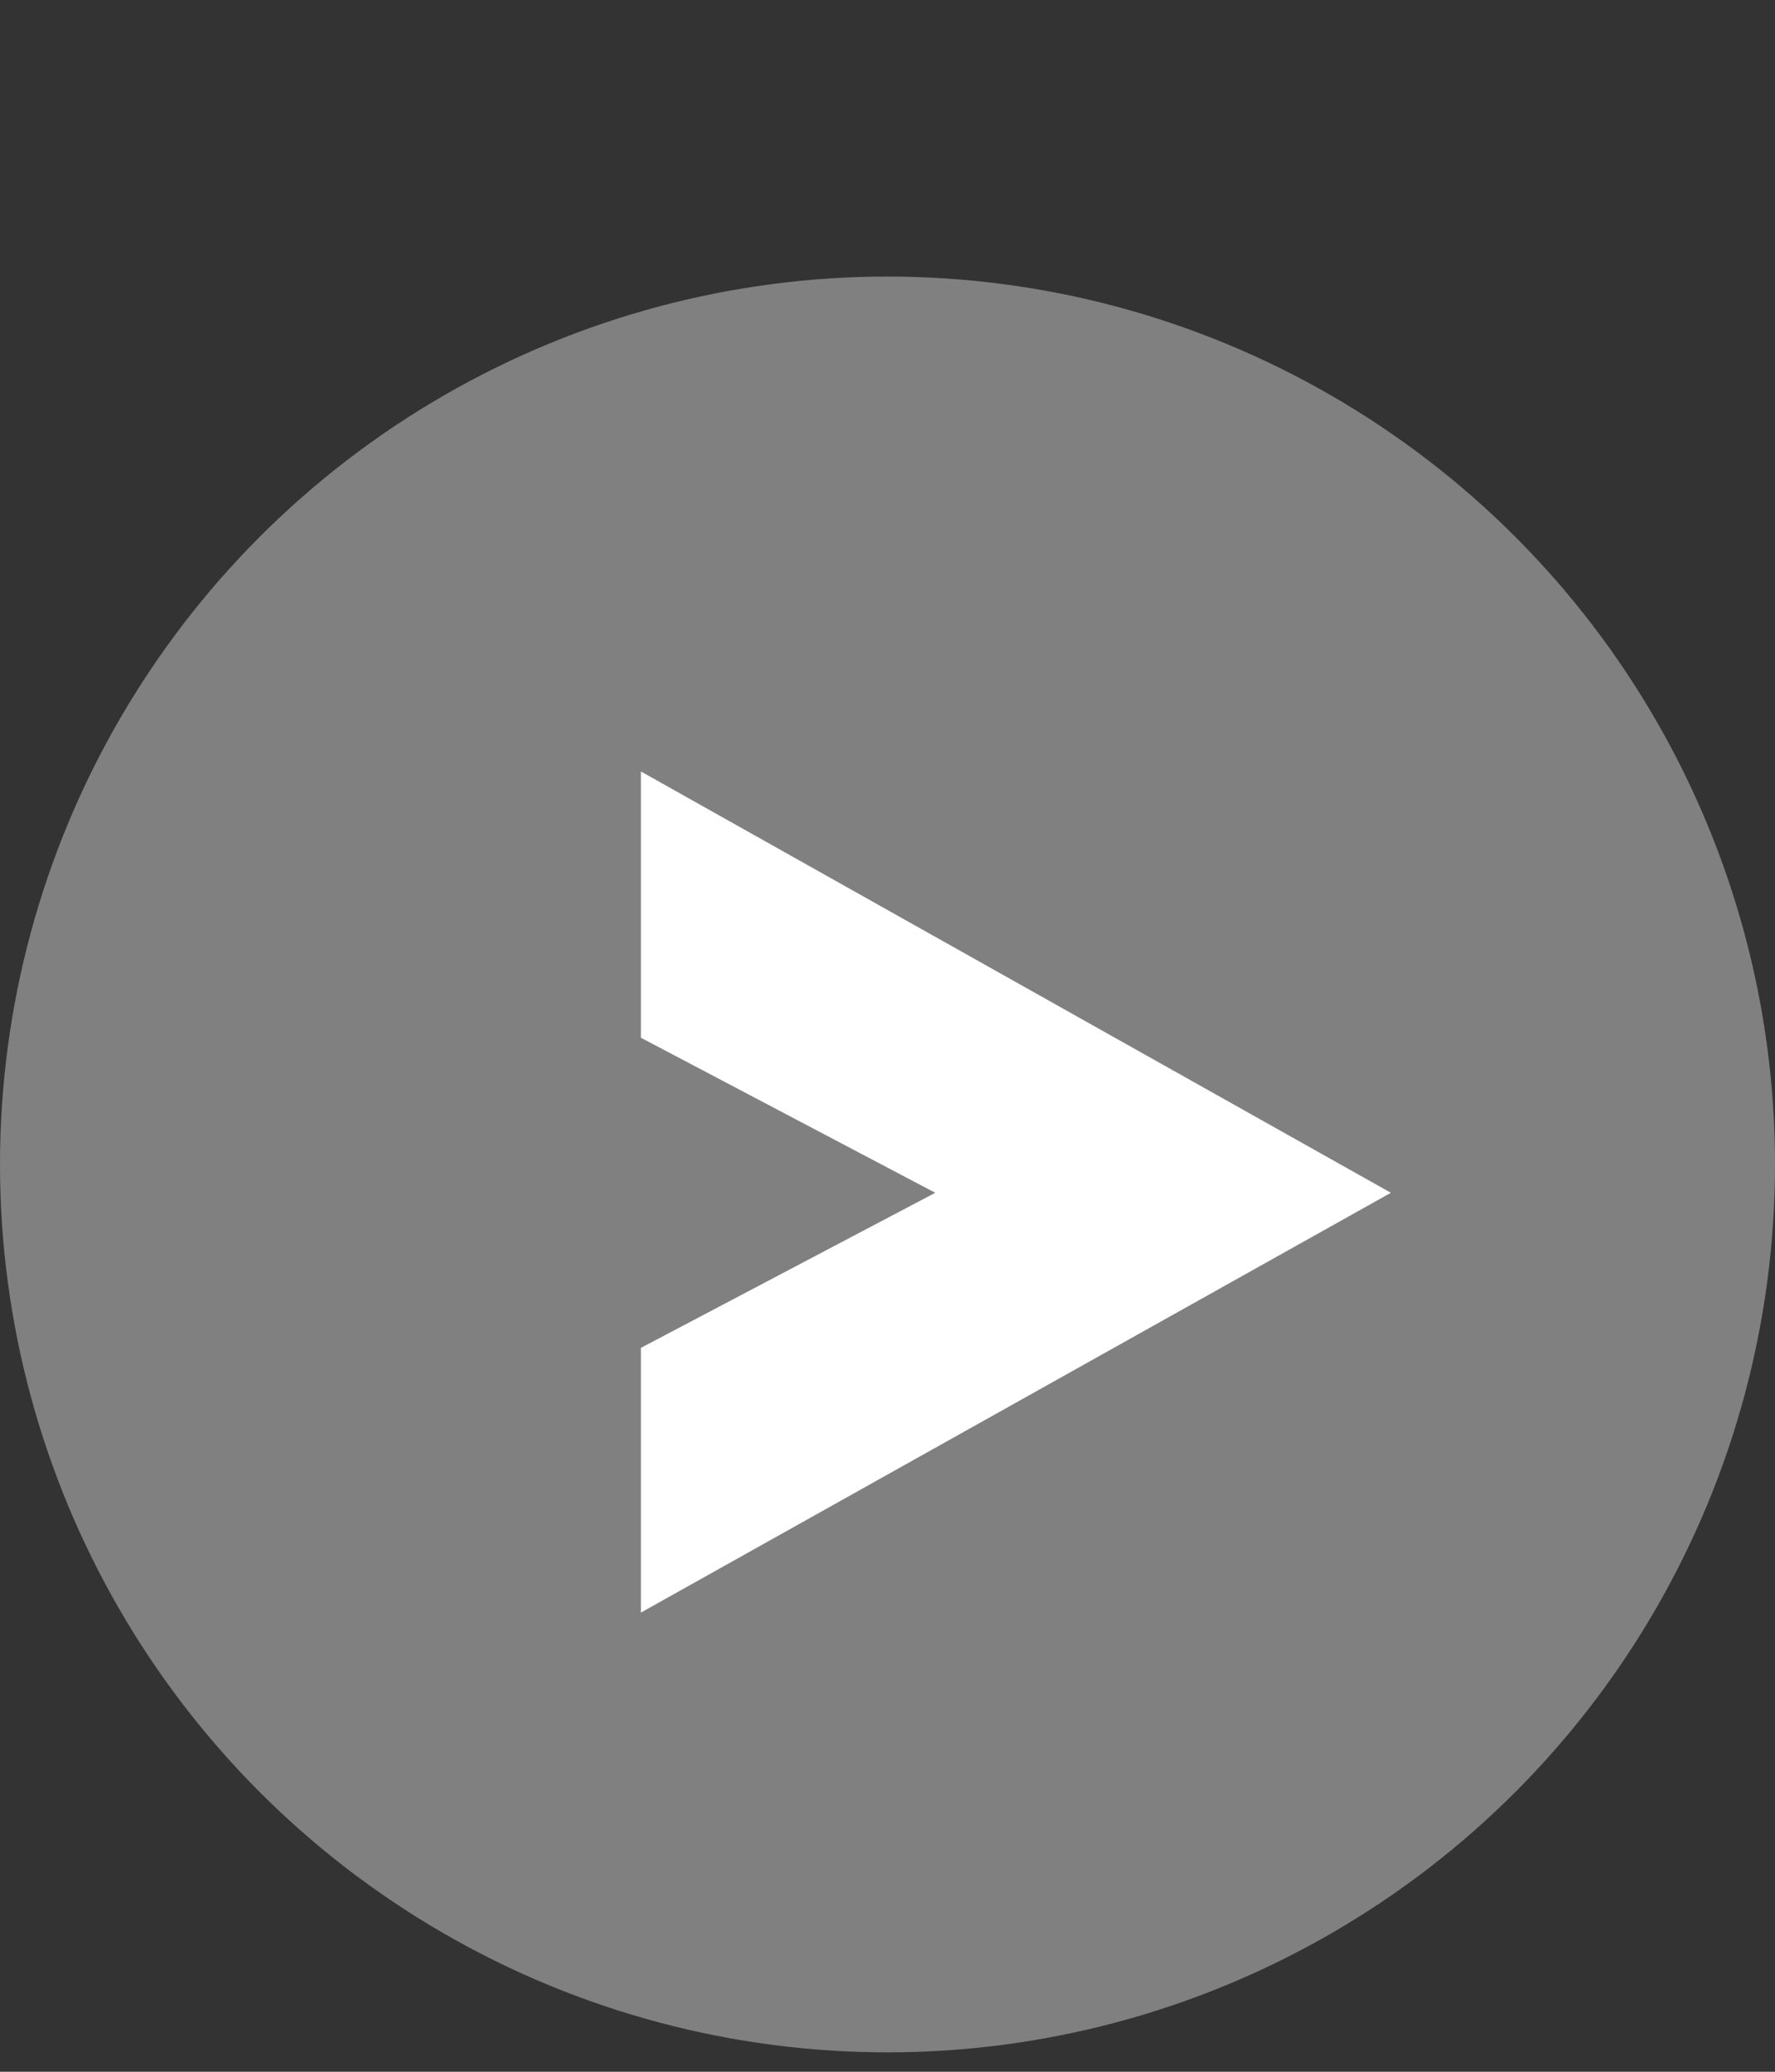<svg width="42" height="49" viewBox="0 0 42 49" fill="none" xmlns="http://www.w3.org/2000/svg">
<rect x="0" y="0" width="42" height="49" fill="#333333" stroke="none"/>
<circle cx="21" cy="27.541" r="21" transform="rotate(-180 21 27.541)" fill="#808080"/>
<path d="M15.165 31.879L22.13 28.211L15.165 24.544L15.165 18.246L32.911 28.211L15.165 38.14L15.165 31.879Z" fill="white"/>
</svg>
